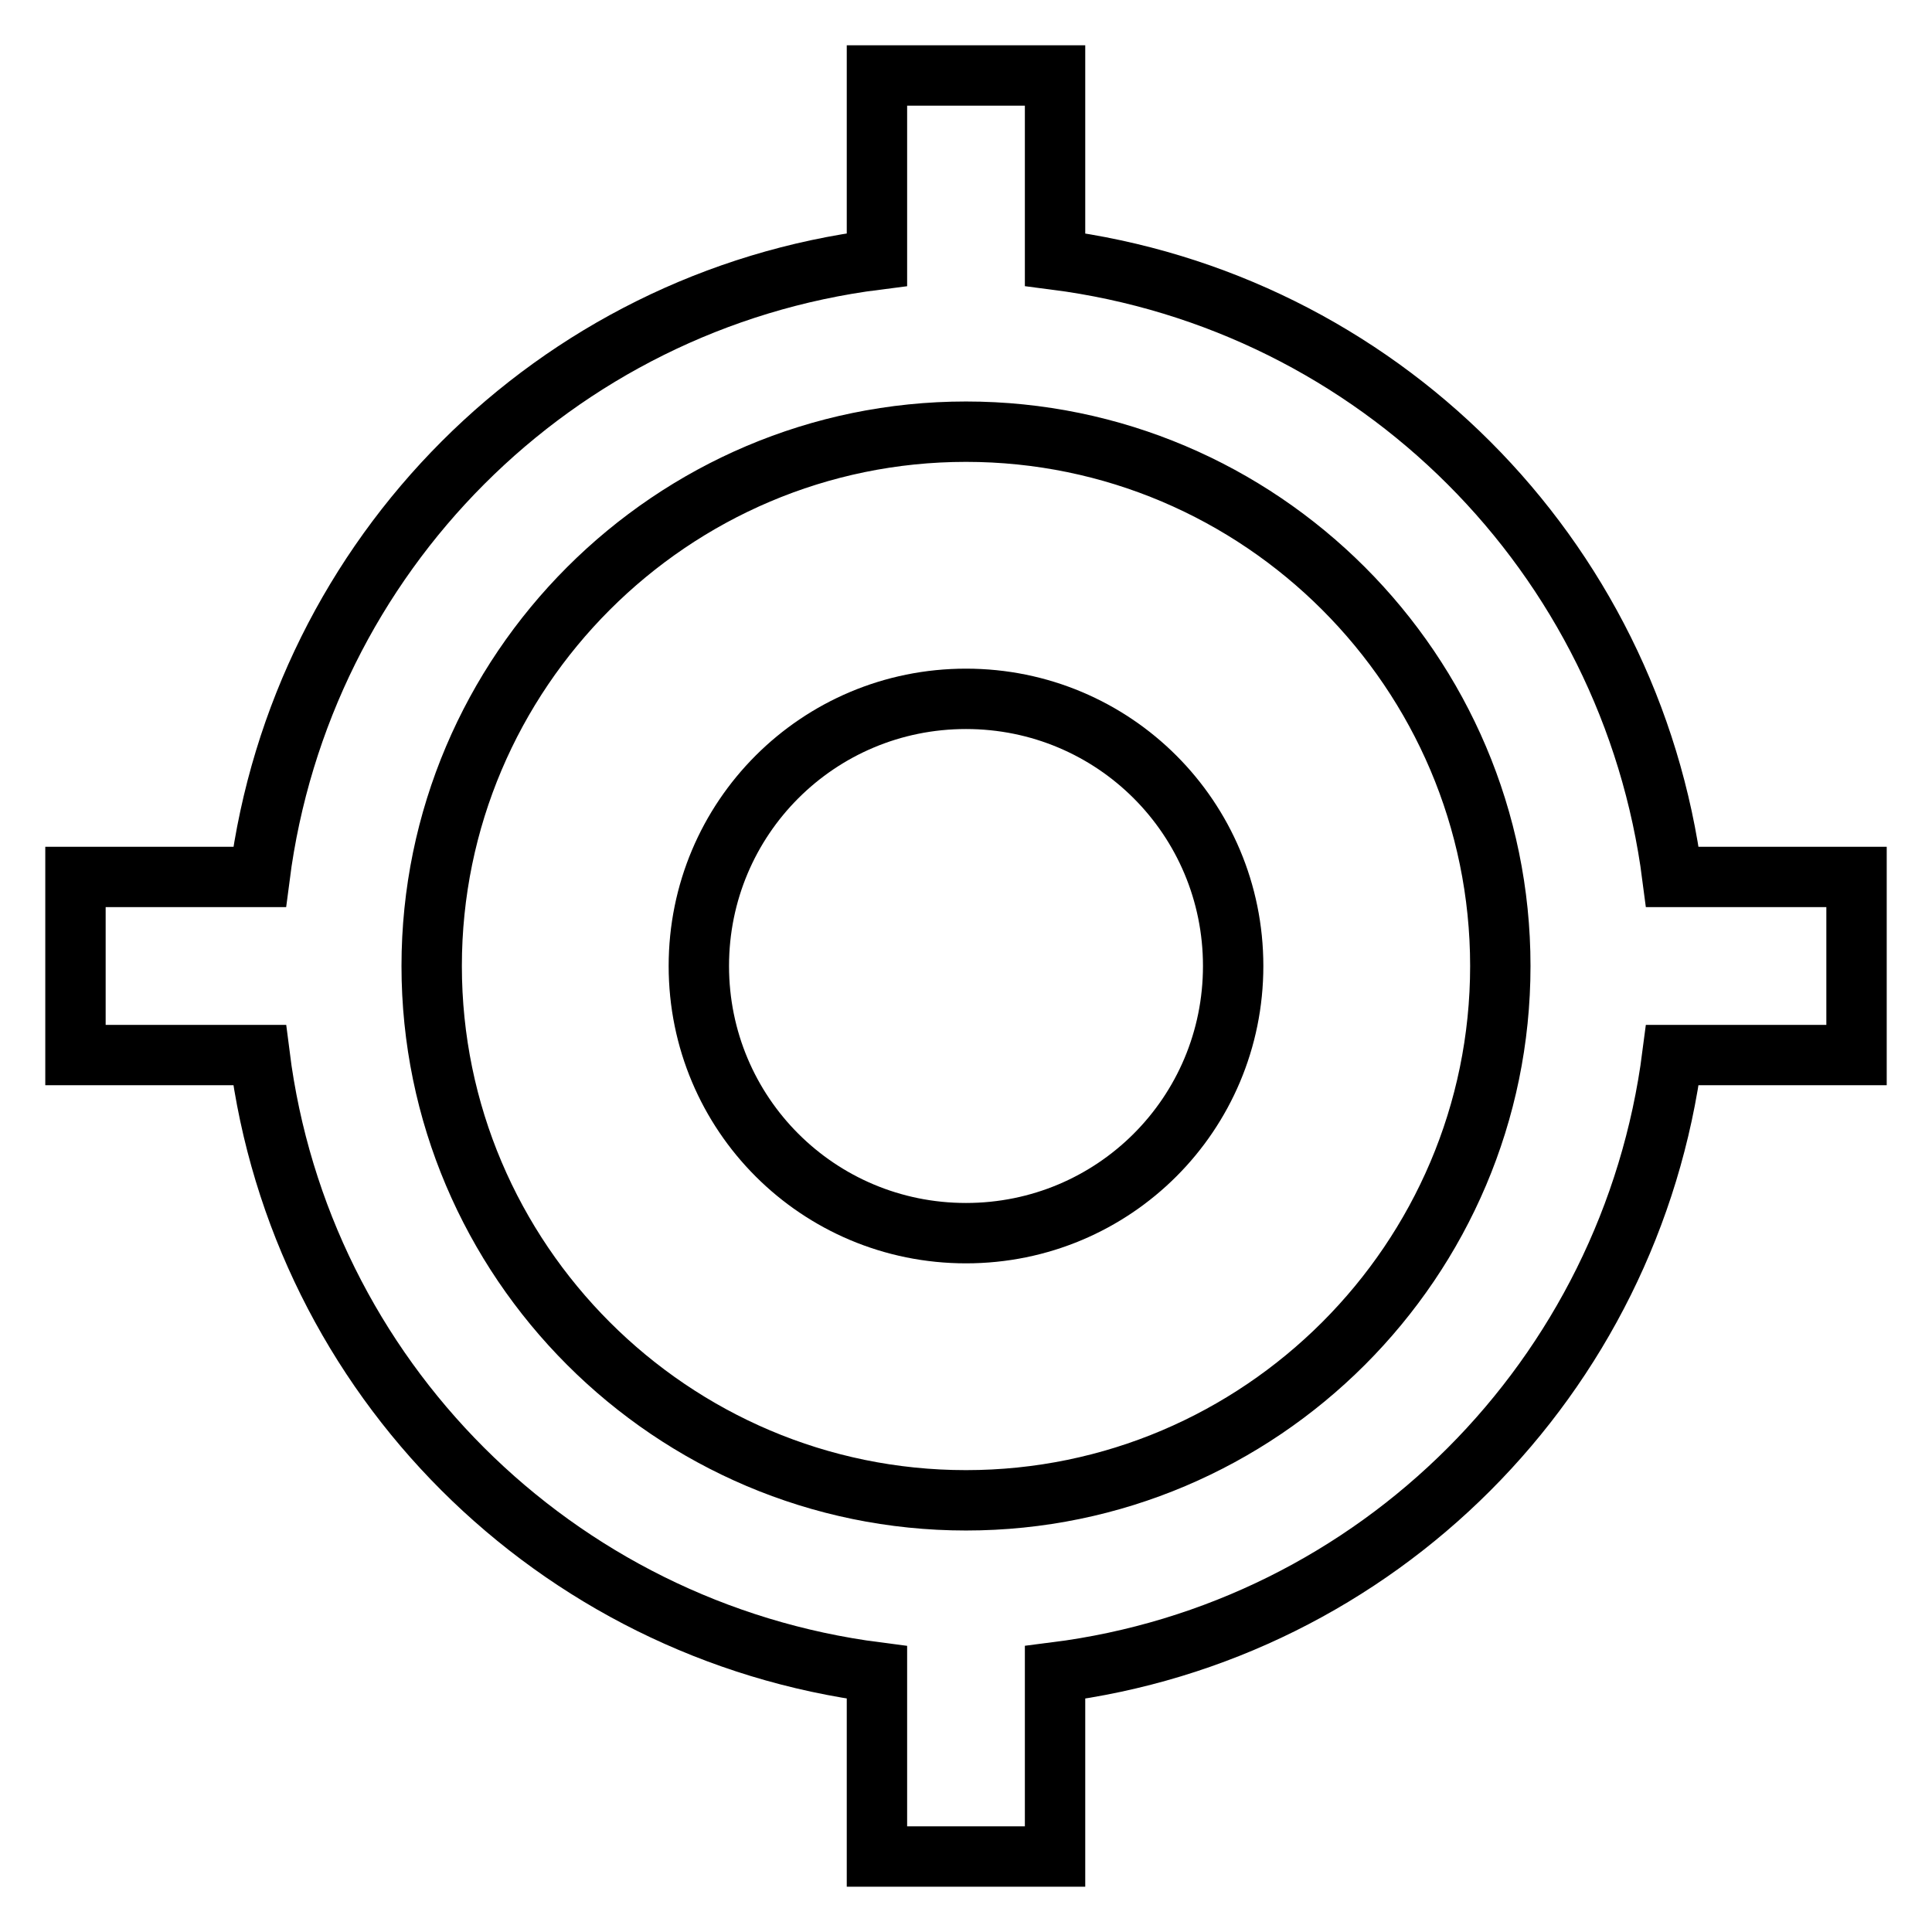 <?xml version="1.0" encoding="utf-8"?>
<!-- Svg Vector Icons : http://www.onlinewebfonts.com/icon -->
<!DOCTYPE svg PUBLIC "-//W3C//DTD SVG 1.1//EN" "http://www.w3.org/Graphics/SVG/1.1/DTD/svg11.dtd">
<svg version="1.1" xmlns="http://www.w3.org/2000/svg" xmlns:xlink="http://www.w3.org/1999/xlink" x="0px" y="0px" viewBox="0 0 256 256" enable-background="new 0 0 256 256" xml:space="preserve">
<g> <path stroke-width="8" fill-opacity="0" stroke="#000000"  d="M92.6,128c0,19.6,15.8,35.4,35.4,35.4c19.6,0,35.4-15.8,35.4-35.4S147.6,92.6,128,92.6 C108.4,92.6,92.6,108.4,92.6,128z"/> <path stroke-width="8" fill-opacity="0" stroke="#000000"  d="M139.8,34.4V10h-23.6v24.4c-42.7,5.4-76.3,39.1-81.8,81.8H10v23.6h24.4c5.4,42.7,39.1,76.3,81.8,81.8V246 h23.6v-24.4c42.7-5.4,76.3-39.1,81.8-81.8H246v-23.6h-24.4C216.1,73.5,182.5,39.9,139.8,34.4z M128,198.8 c-39,0-70.8-31.8-70.8-70.8c0-39,31.8-70.8,70.8-70.8c39,0,70.8,31.8,70.8,70.8C198.8,167,167,198.8,128,198.8z"/></g>
</svg>